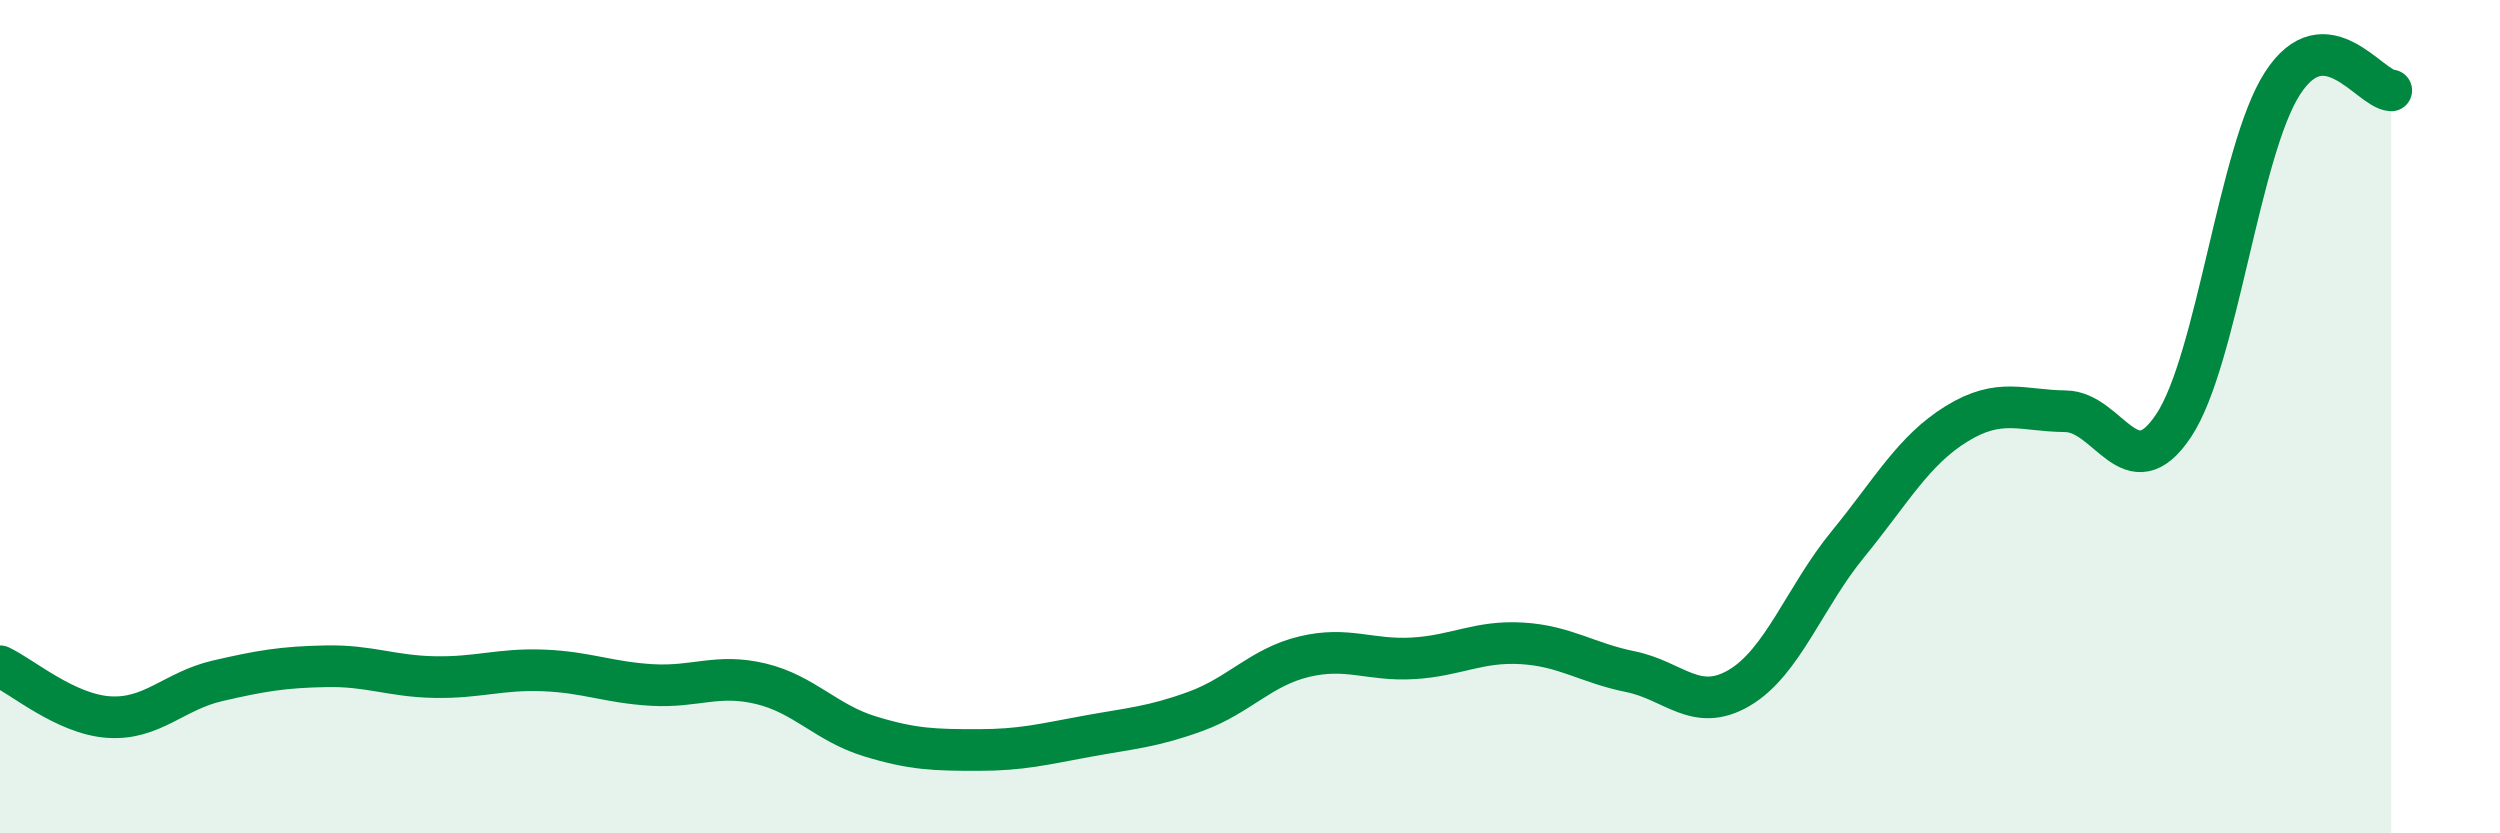 
    <svg width="60" height="20" viewBox="0 0 60 20" xmlns="http://www.w3.org/2000/svg">
      <path
        d="M 0,15.99 C 0.52,16.23 1.57,17.14 2.61,17.21 C 3.65,17.28 4.18,16.58 5.22,16.34 C 6.26,16.1 6.79,16.01 7.83,15.99 C 8.87,15.97 9.39,16.23 10.43,16.25 C 11.47,16.27 12,16.05 13.04,16.09 C 14.08,16.13 14.61,16.38 15.65,16.44 C 16.69,16.5 17.22,16.16 18.26,16.41 C 19.3,16.66 19.83,17.35 20.87,17.67 C 21.91,17.99 22.44,18 23.48,18 C 24.52,18 25.05,17.86 26.09,17.67 C 27.13,17.48 27.66,17.45 28.7,17.07 C 29.74,16.69 30.26,16.01 31.3,15.76 C 32.34,15.51 32.87,15.86 33.91,15.8 C 34.95,15.74 35.48,15.38 36.52,15.44 C 37.56,15.5 38.09,15.91 39.13,16.12 C 40.17,16.33 40.7,17.12 41.74,16.51 C 42.78,15.9 43.31,14.33 44.35,13.06 C 45.39,11.79 45.92,10.81 46.96,10.17 C 48,9.53 48.53,9.86 49.57,9.87 C 50.61,9.88 51.13,11.78 52.17,10.21 C 53.21,8.64 53.74,3.61 54.78,2 C 55.82,0.39 56.87,2.14 57.39,2.17L57.39 20L0 20Z"
        fill="#008740"
        opacity="0.1"
        stroke-linecap="round"
        stroke-linejoin="round"
      />
      <path
        d="M 0,15.99 C 0.52,16.23 1.57,17.14 2.61,17.21 C 3.65,17.28 4.18,16.58 5.22,16.34 C 6.26,16.1 6.79,16.01 7.83,15.99 C 8.87,15.97 9.39,16.23 10.43,16.25 C 11.47,16.27 12,16.05 13.04,16.09 C 14.08,16.13 14.61,16.38 15.65,16.44 C 16.69,16.5 17.22,16.16 18.26,16.41 C 19.3,16.66 19.83,17.35 20.87,17.67 C 21.91,17.99 22.44,18 23.48,18 C 24.52,18 25.05,17.86 26.09,17.67 C 27.13,17.48 27.66,17.45 28.7,17.07 C 29.74,16.69 30.26,16.01 31.3,15.76 C 32.34,15.51 32.87,15.86 33.91,15.8 C 34.95,15.74 35.48,15.38 36.52,15.44 C 37.56,15.5 38.09,15.91 39.13,16.12 C 40.17,16.33 40.7,17.12 41.74,16.51 C 42.78,15.9 43.31,14.33 44.35,13.06 C 45.39,11.79 45.92,10.81 46.96,10.17 C 48,9.53 48.53,9.86 49.57,9.87 C 50.61,9.88 51.13,11.78 52.17,10.21 C 53.21,8.64 53.74,3.61 54.78,2 C 55.82,0.39 56.87,2.14 57.39,2.17"
        stroke="#008740"
        stroke-width="1"
        fill="none"
        stroke-linecap="round"
        stroke-linejoin="round"
      />
    </svg>
  